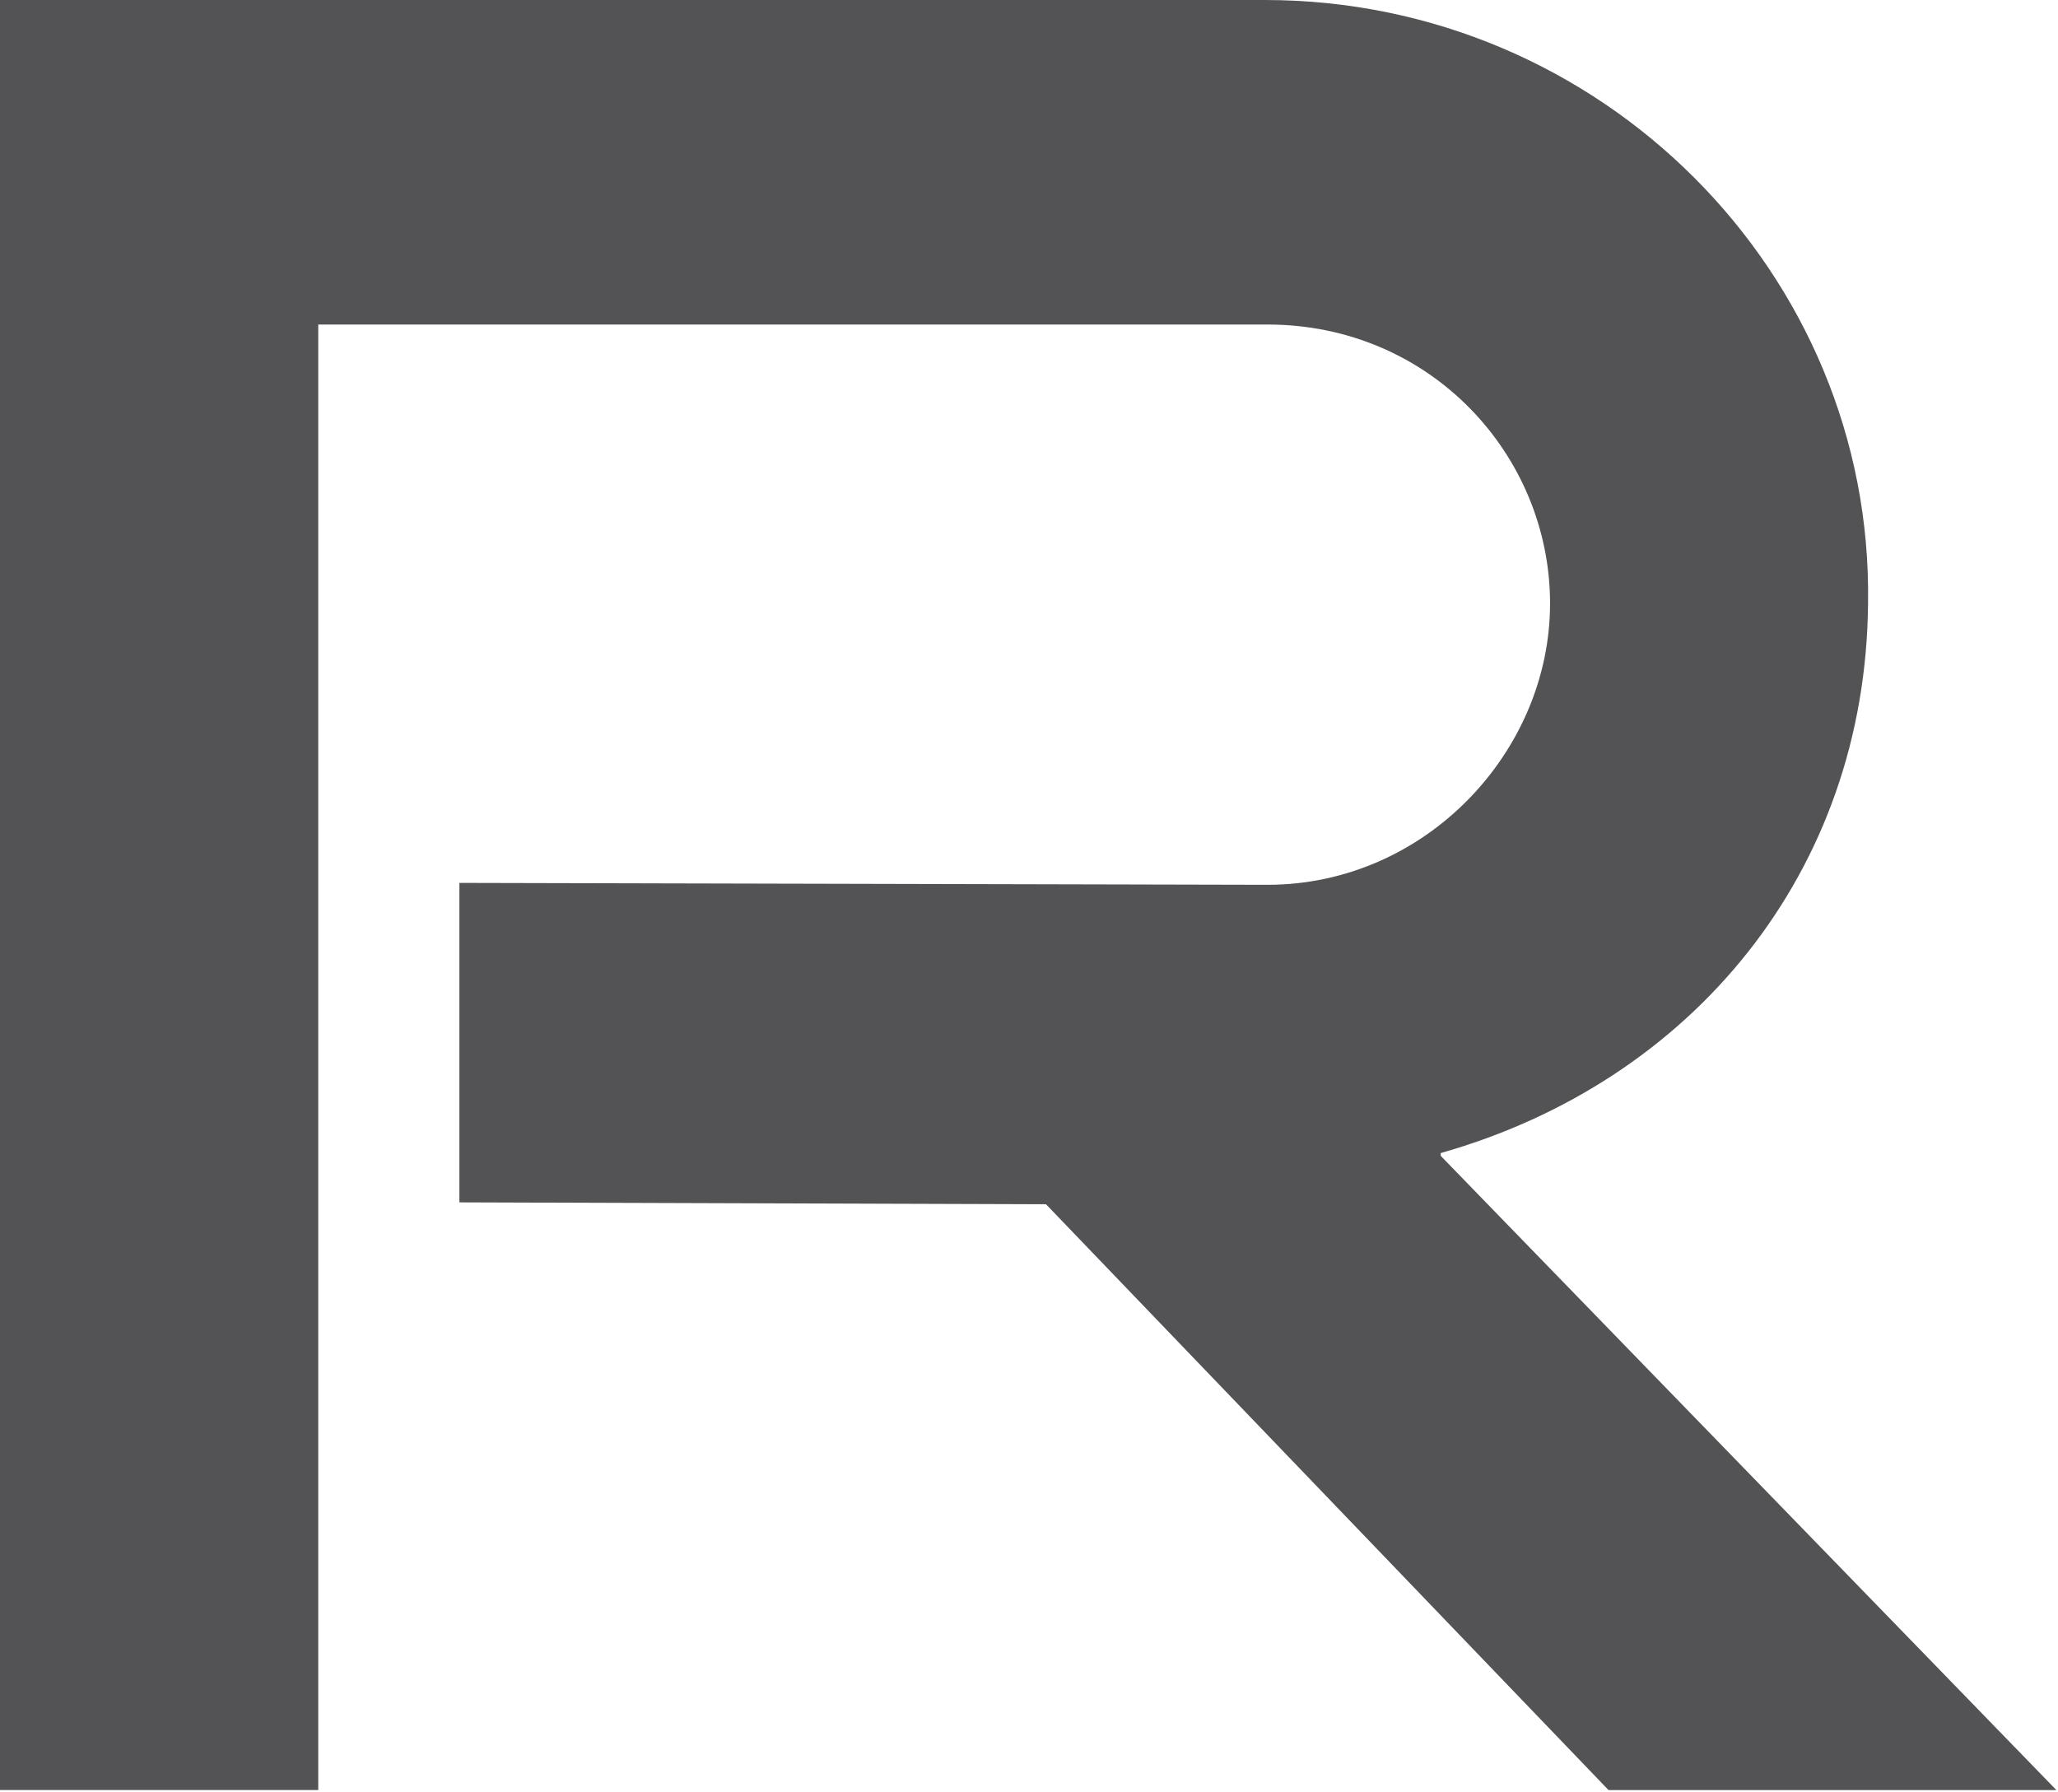 <svg width="248" height="216" viewBox="0 0 248 216" fill="none" xmlns="http://www.w3.org/2000/svg">
<path d="M173.61 139.28V138.96C203.96 130.35 224.83 105.06 225.11 72.72C225.75 32.95 192.93 0 152.43 0H0V215.72H38.35V39.11H152.74C172.38 39.11 186.79 54.84 186.79 72.73C186.79 90.62 171.74 106.63 152.74 106.63L55.36 106.4V144.9L126.05 145.13L193.84 215.73H247.81L173.61 139.29V139.28Z" fill="#535254"/>
</svg>
